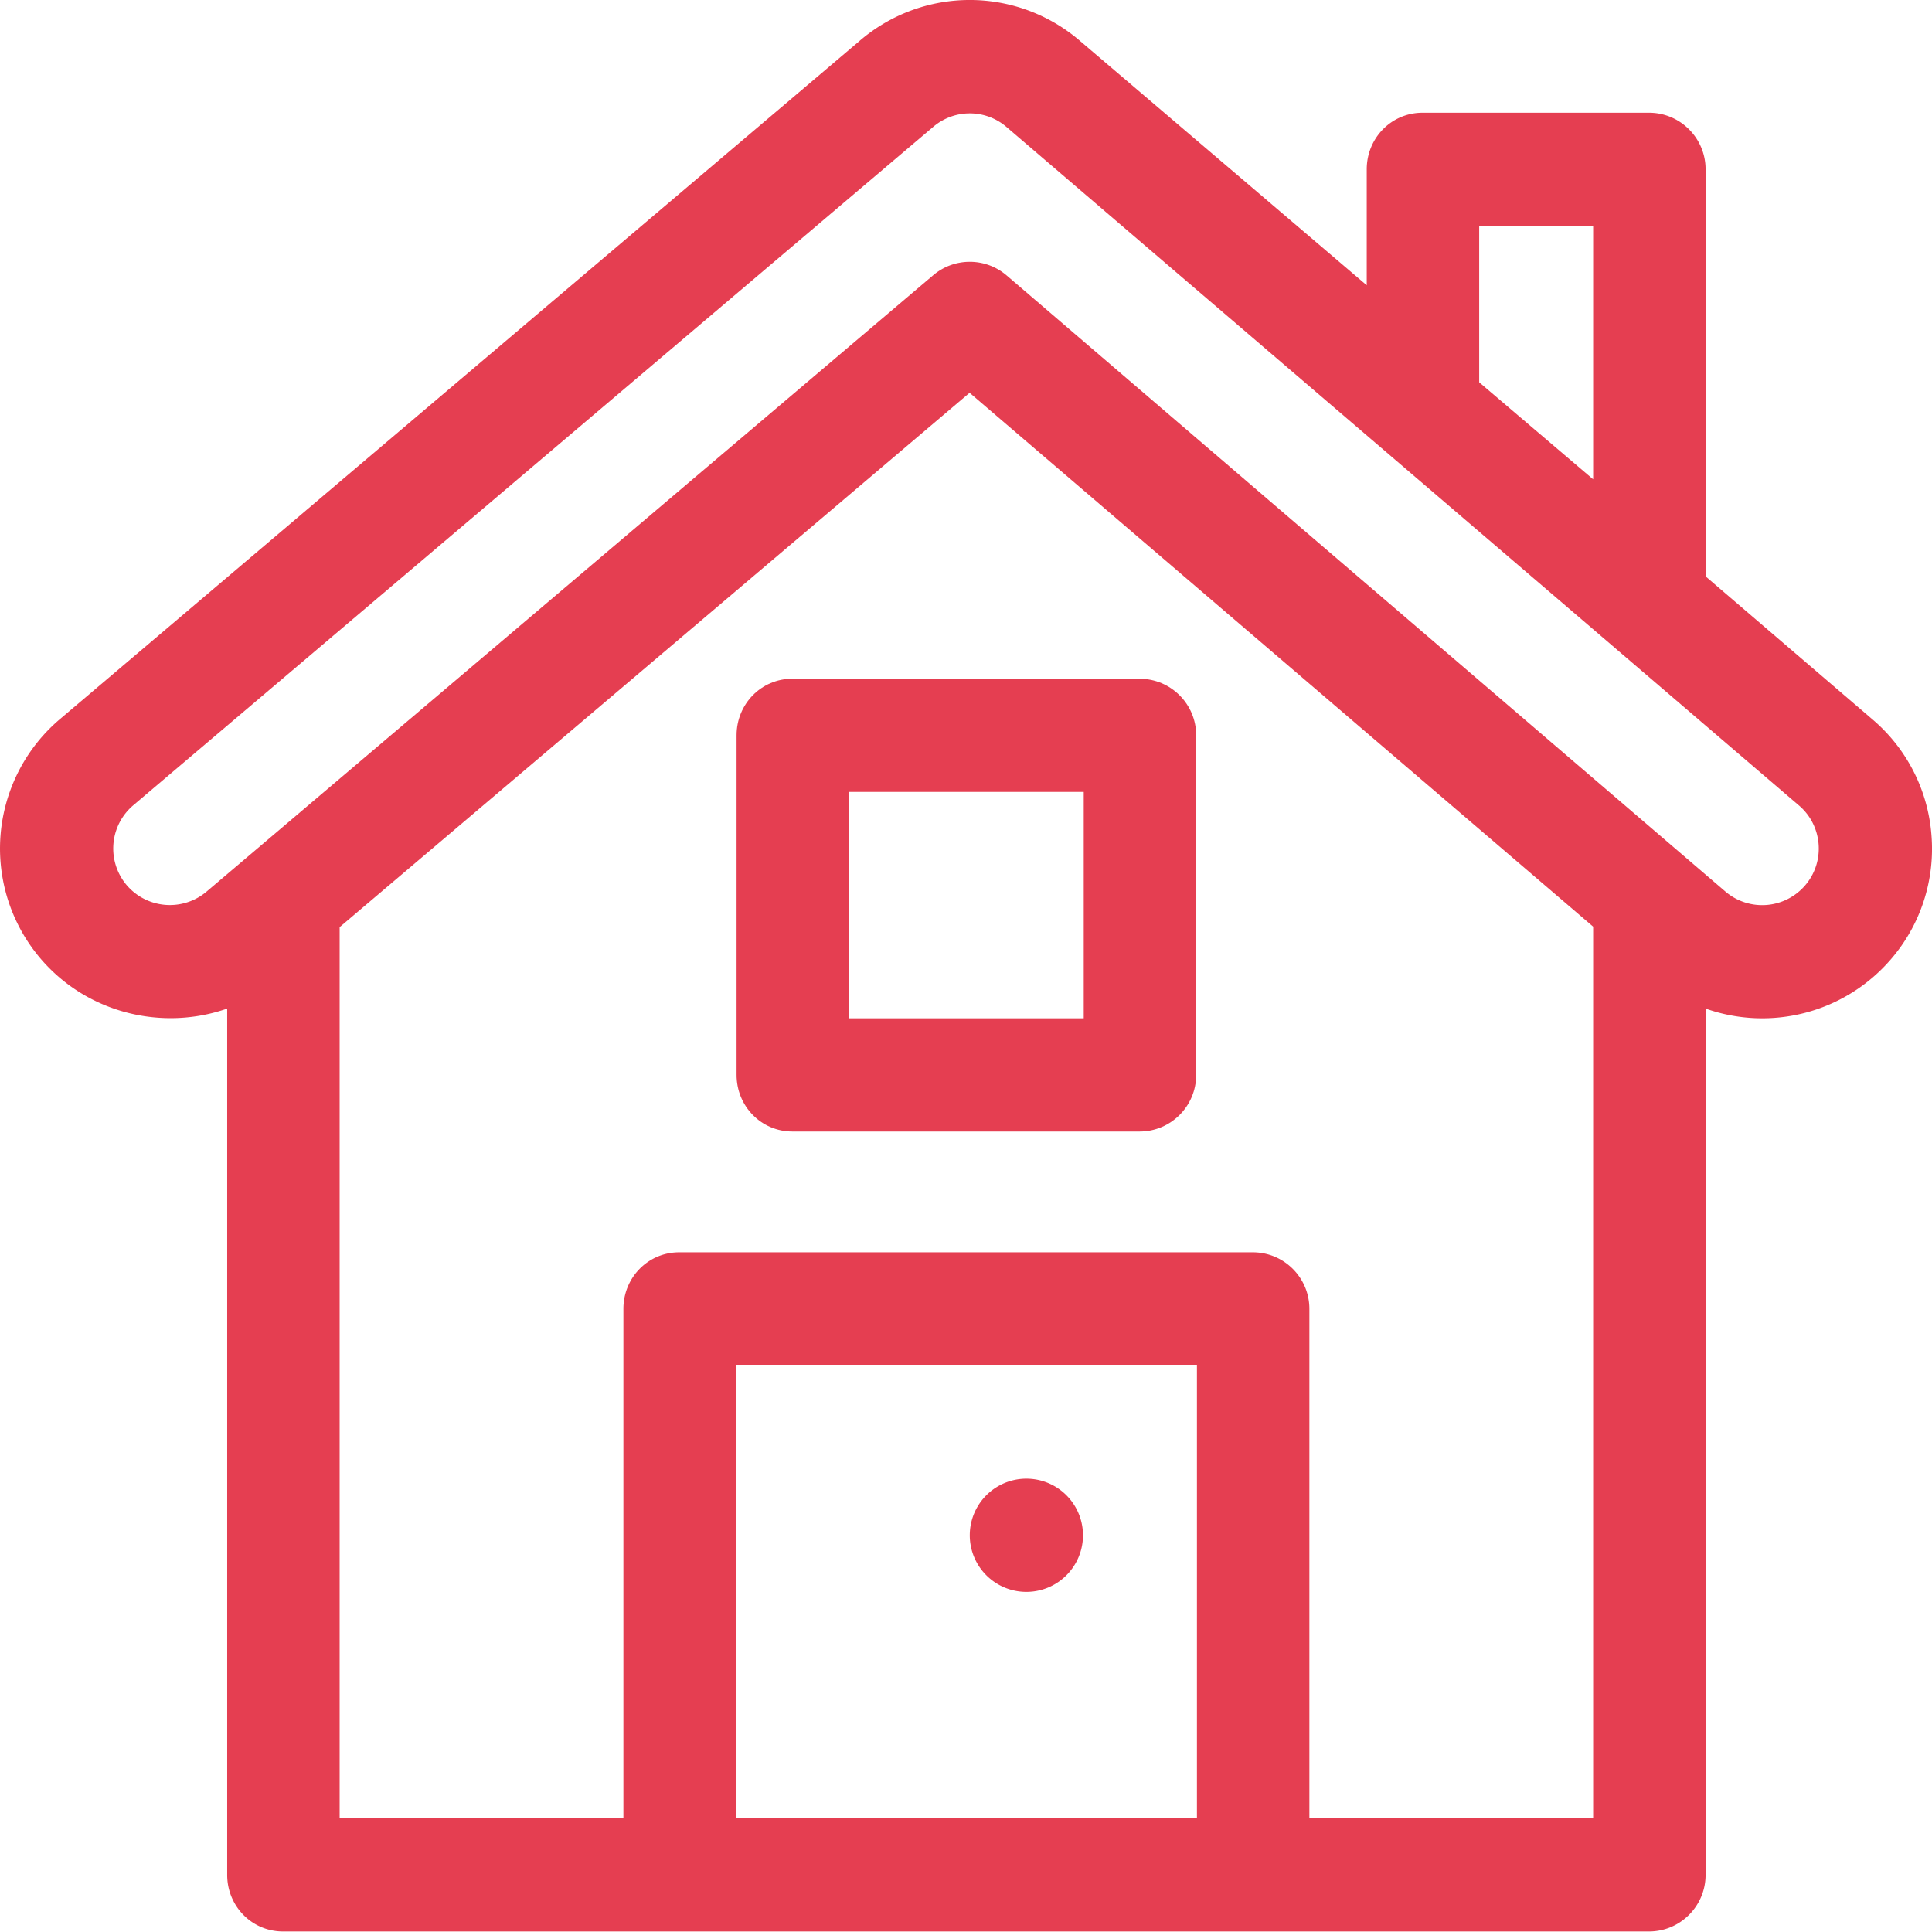 <svg xmlns="http://www.w3.org/2000/svg" xmlns:xlink="http://www.w3.org/1999/xlink" width="64" height="64" viewBox="0 0 64 64"><defs><path id="a8zba" d="M650.799 5836.328a1.875 1.875 0 0 1-2.645.204l-23.808-20.408c-.7-.6-1.731-.602-2.433-.006l-24.065 20.413a1.882 1.882 0 0 1-2.645-.202 1.876 1.876 0 0 1 .196-2.639l26.506-22.48a1.866 1.866 0 0 1 2.441 0l26.25 22.475c.784.672.875 1.859.203 2.643zm-16.424 30.905v-16.874c0-1.036-.84-1.875-1.875-1.875h-19c-1.035 0-1.849.84-1.849 1.875v16.874h-9.4v-29.52l20.868-17.701 20.656 17.684v29.537zm-3.725 0h-15.274v-15.024h15.274zm9.35-52.749h3.775v8.394l-3.775-3.214zm14.983 20.193a5.586 5.586 0 0 0-1.948-3.84l-5.535-4.744v-13.484c0-1.035-.84-1.875-1.875-1.875h-7.5c-1.035 0-1.85.84-1.85 1.875v3.841l-9.489-8.087a5.595 5.595 0 0 0-7.315-.005l-26.505 22.48a5.622 5.622 0 0 0-.608 7.934c1.555 1.808 4.045 2.384 6.168 1.638v28.698c0 1.036.815 1.875 1.85 1.875h45.249c1.035 0 1.875-.84 1.875-1.875v-28.698a5.622 5.622 0 0 0 6.145-1.64 5.59 5.59 0 0 0 1.338-4.093z"/><path id="a8zbb" d="M626.9 5840.733h-7.774v-7.5h7.774zm1.85-11.25h-11.5c-1.035 0-1.85.84-1.85 1.875v11.25c0 1.035.815 1.875 1.85 1.875h11.5c1.036 0 1.875-.84 1.875-1.875v-11.25c0-1.035-.84-1.874-1.875-1.874z"/><path id="a8zbc" d="M623.125 5857.858a1.875 1.875 0 1 1 3.75 0 1.875 1.875 0 0 1-3.75 0z"/></defs><g><g transform="translate(-591 -5807)"><g><g><g><use fill="#e53e51" xlink:href="#a8zba"/></g></g></g><g><g><g><use fill="#e53e51" xlink:href="#a8zbb"/></g></g></g><g><g><g><use fill="#e53e51" xlink:href="#a8zbc"/></g></g></g></g></g></svg>